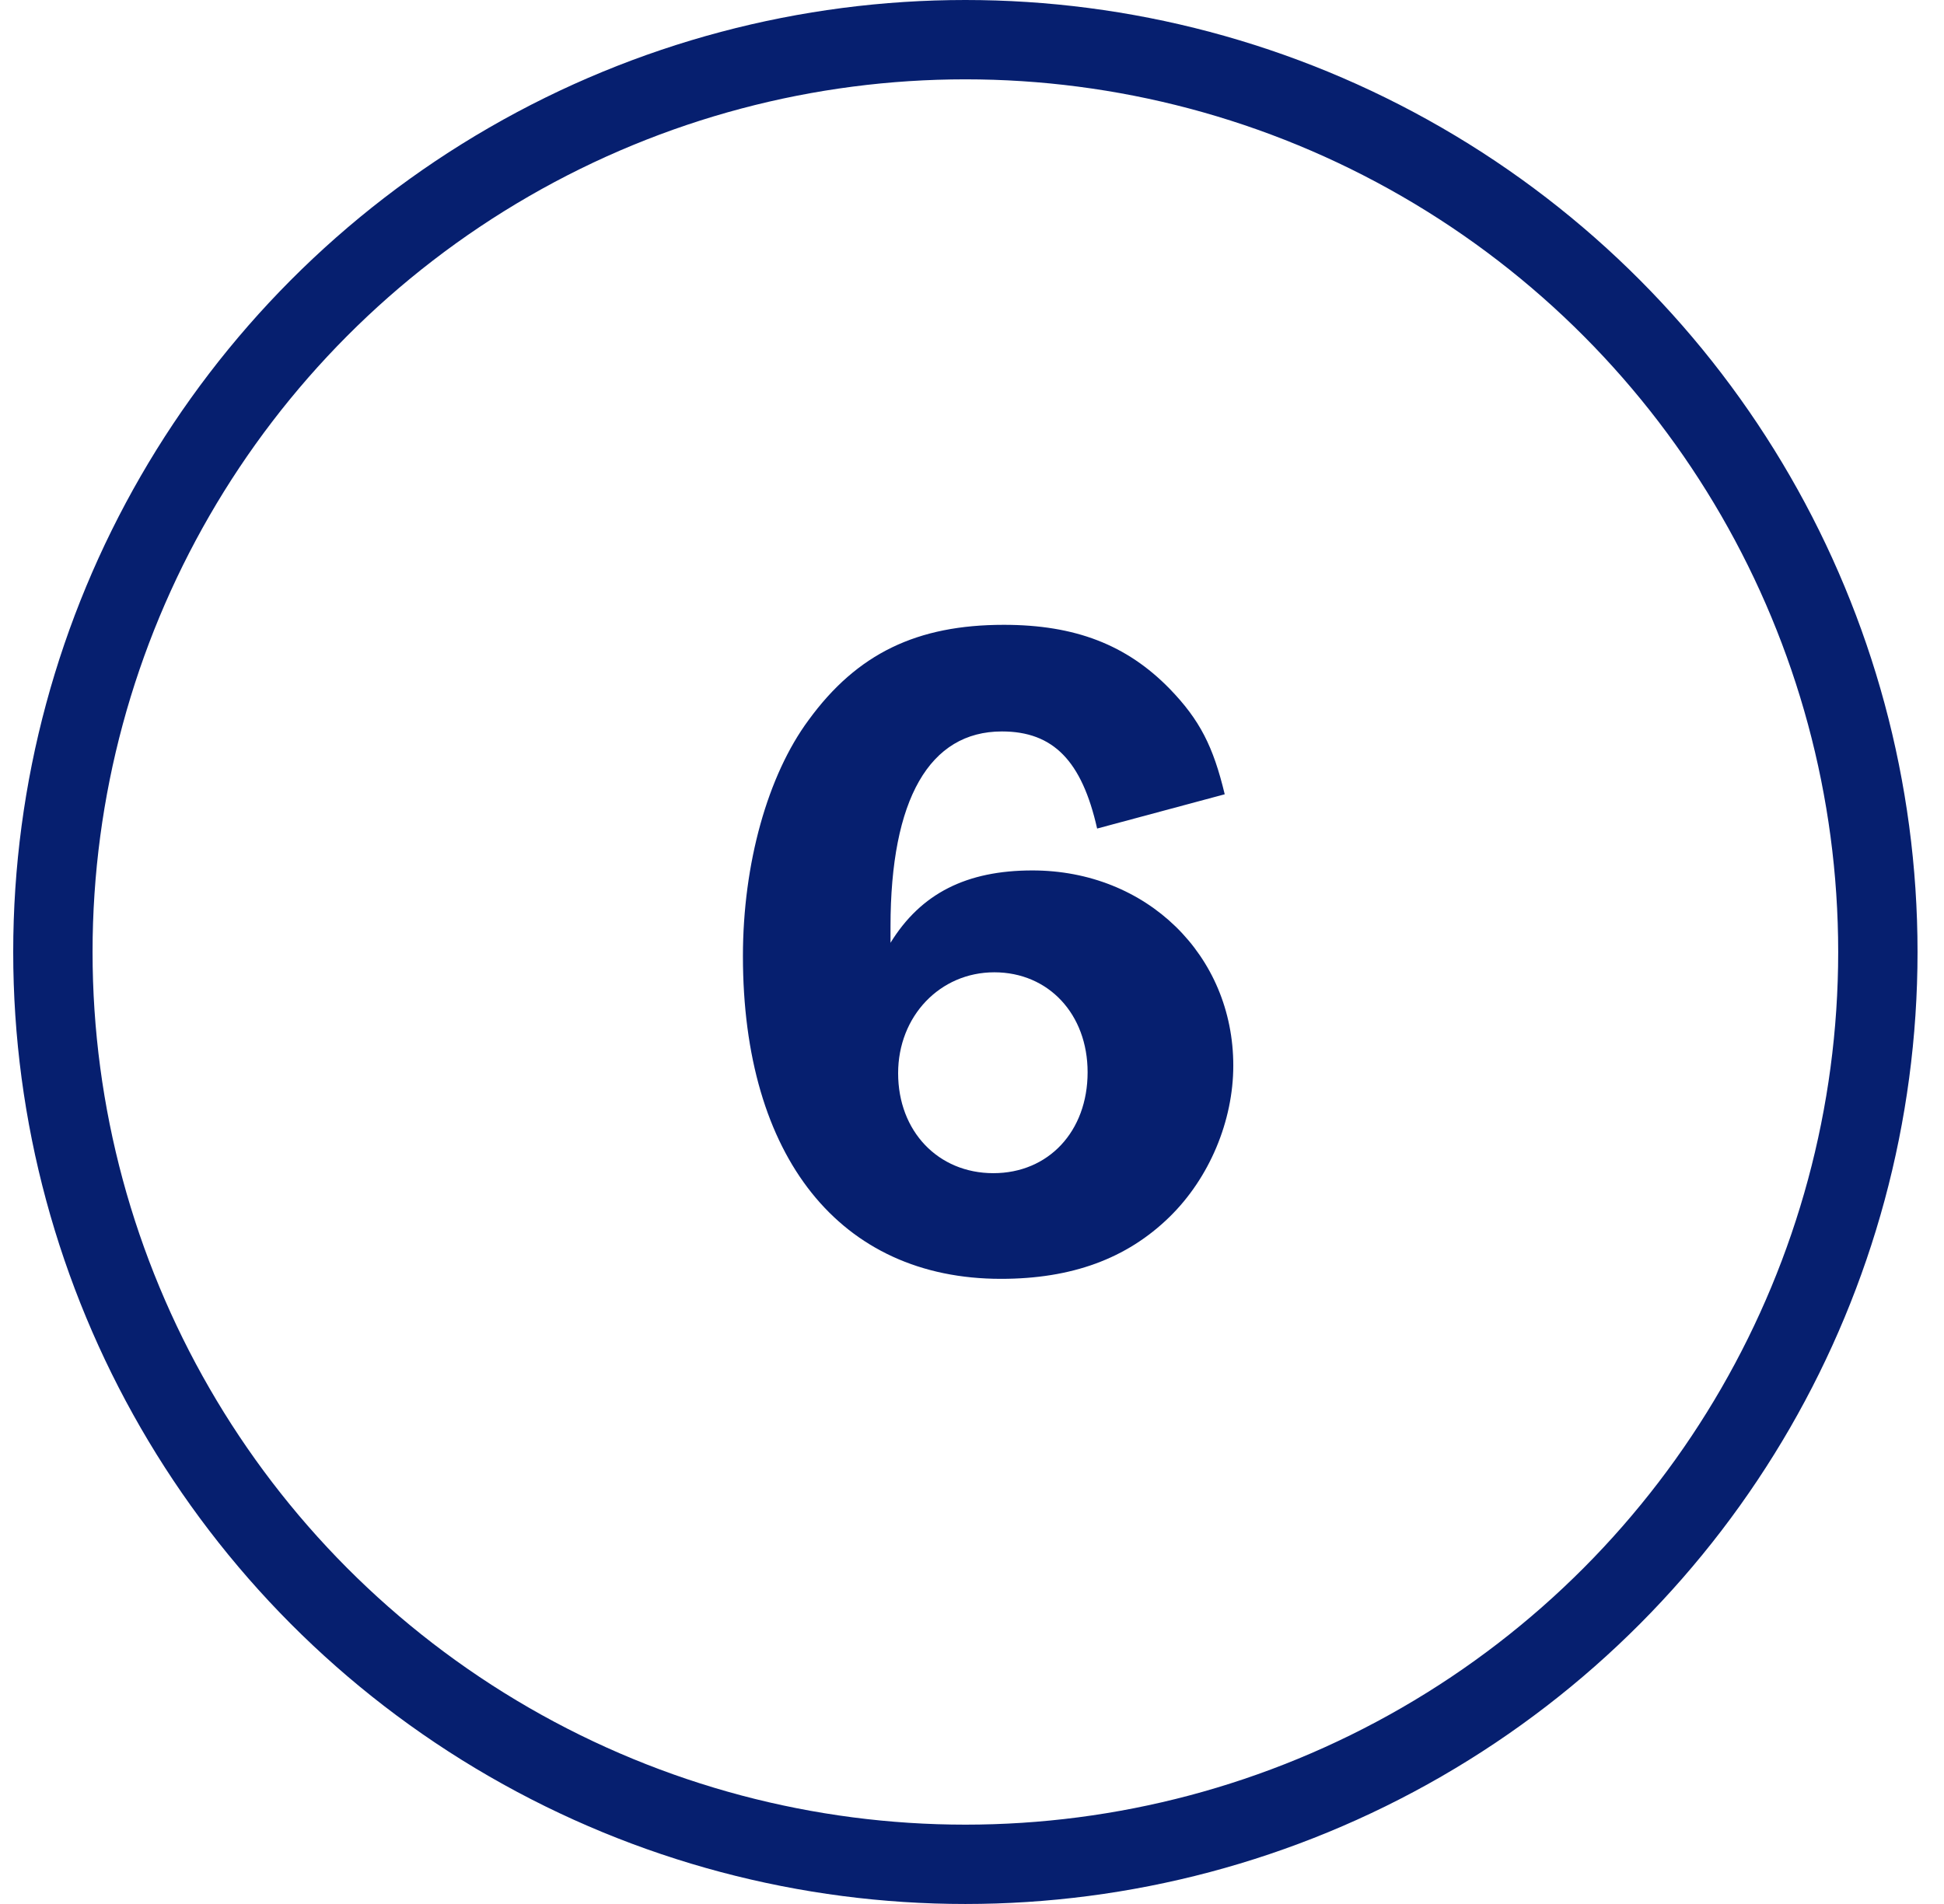 <?xml version="1.0" encoding="UTF-8"?> <svg xmlns="http://www.w3.org/2000/svg" width="49" height="48" viewBox="0 0 49 48" fill="none"><circle cx="24.333" cy="24" r="23" stroke="#061F6F" stroke-width="2"></circle><path d="M30.87 20.024C30.582 18.824 30.246 18.152 29.478 17.36C28.398 16.256 27.102 15.752 25.302 15.752C23.118 15.752 21.606 16.472 20.382 18.152C19.35 19.544 18.726 21.776 18.726 24.104C18.726 29.168 21.174 32.24 25.23 32.24C27.006 32.24 28.398 31.736 29.478 30.68C30.486 29.696 31.086 28.256 31.086 26.864C31.086 24.08 28.902 21.944 26.022 21.944C24.366 21.944 23.214 22.52 22.446 23.768V23.36C22.446 20.144 23.43 18.44 25.254 18.44C26.55 18.44 27.27 19.184 27.654 20.888L30.87 20.024ZM25.062 24.512C26.43 24.512 27.414 25.568 27.414 27.032C27.414 28.52 26.43 29.576 25.038 29.576C23.646 29.576 22.638 28.52 22.638 27.056C22.638 25.616 23.694 24.512 25.062 24.512Z" fill="#061F6F"></path></svg> 
